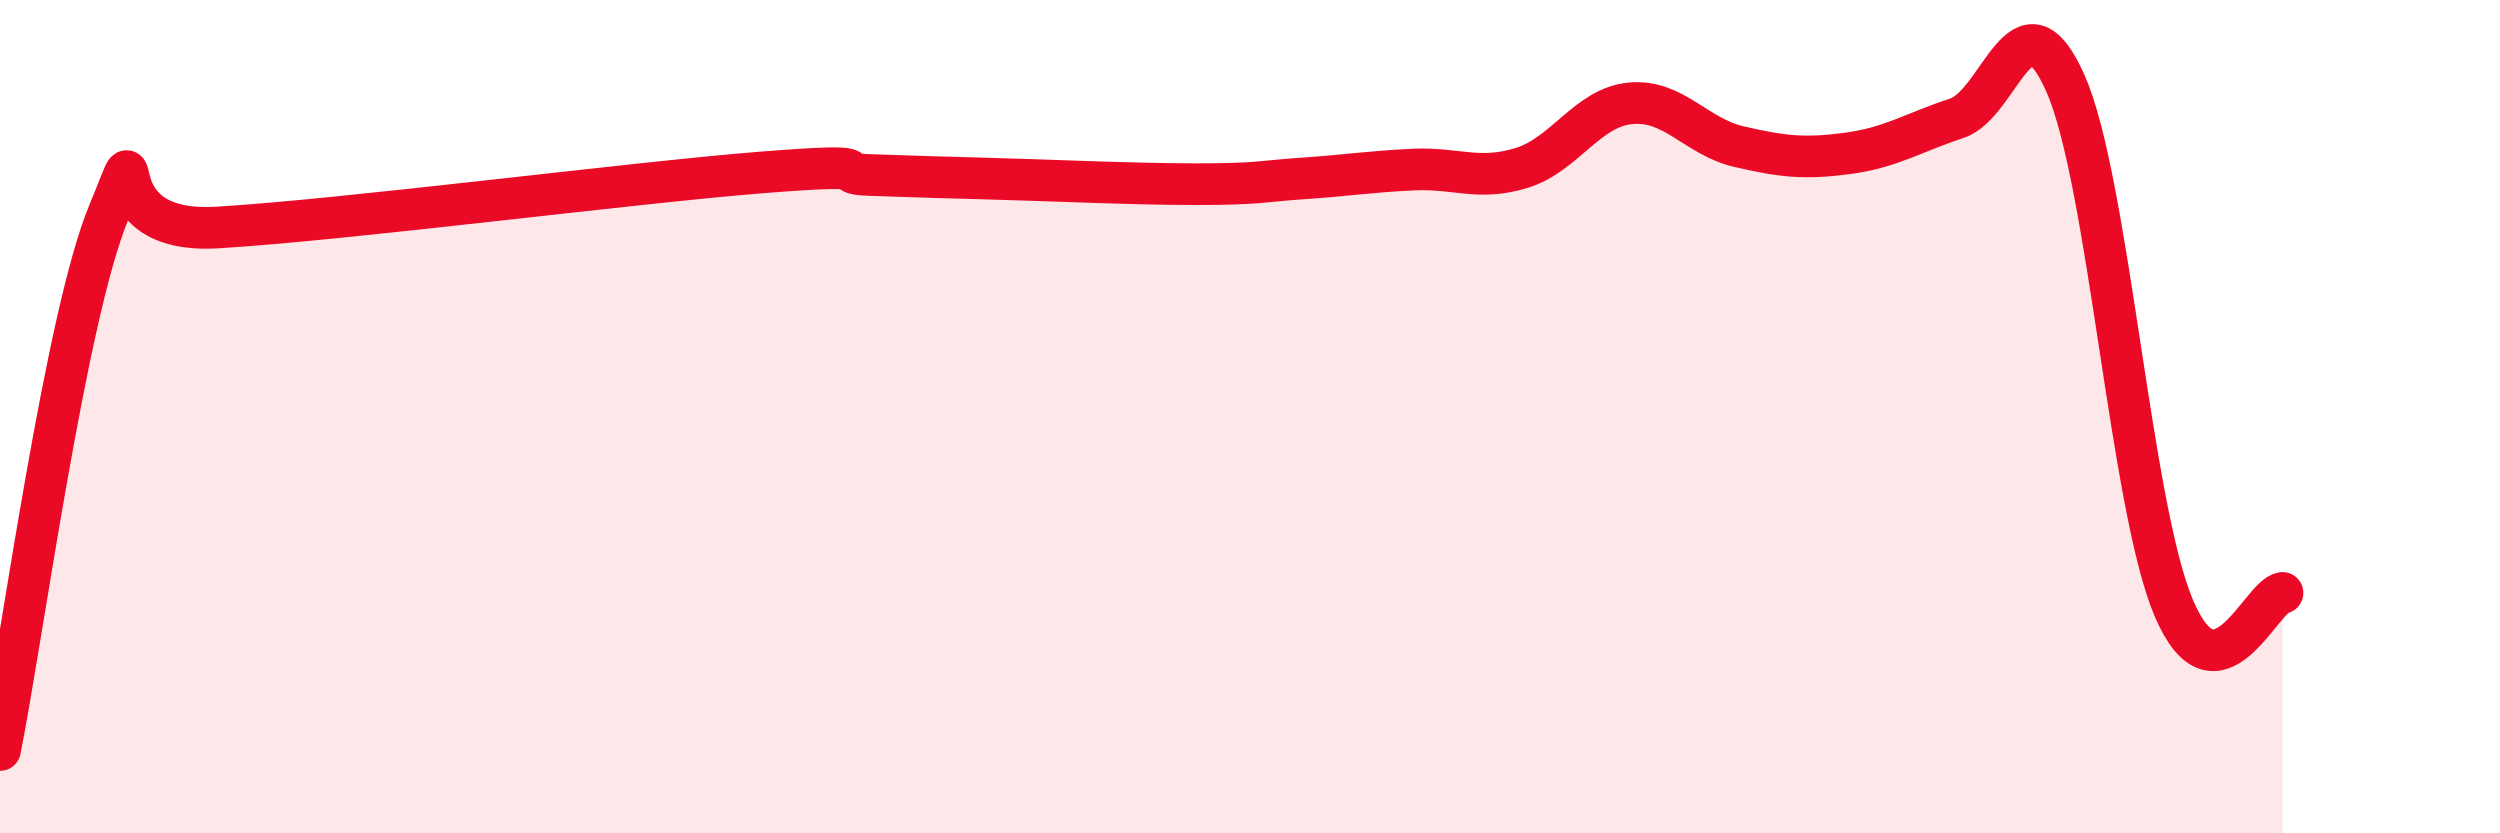 
    <svg width="60" height="20" viewBox="0 0 60 20" xmlns="http://www.w3.org/2000/svg">
      <path
        d="M 0,18 C 0.52,15.42 1.57,7.61 2.61,5.1 C 3.65,2.59 2.09,5.65 5.22,5.46 C 8.35,5.27 15.13,4.39 18.26,4.14 C 21.39,3.89 19.83,4.17 20.87,4.2 C 21.91,4.23 21.91,4.24 23.48,4.28 C 25.05,4.32 27.14,4.42 28.7,4.42 C 30.26,4.42 30.26,4.35 31.3,4.28 C 32.34,4.21 32.87,4.12 33.91,4.07 C 34.95,4.02 35.48,4.35 36.52,4.03 C 37.56,3.71 38.09,2.58 39.13,2.48 C 40.17,2.38 40.7,3.28 41.74,3.52 C 42.78,3.76 43.31,3.82 44.35,3.68 C 45.39,3.54 45.92,3.18 46.96,2.84 C 48,2.5 48.53,-0.35 49.57,2 C 50.61,4.35 51.13,12.14 52.17,14.59 C 53.21,17.04 54.26,14.3 54.78,14.23L54.78 20L0 20Z"
        fill="#EB0A25"
        opacity="0.1"
        stroke-linecap="round"
        stroke-linejoin="round"
      />
      <path
        d="M 0,18 C 0.52,15.42 1.57,7.61 2.61,5.1 C 3.65,2.59 2.09,5.65 5.22,5.46 C 8.35,5.27 15.13,4.39 18.26,4.14 C 21.39,3.89 19.83,4.17 20.87,4.2 C 21.91,4.23 21.91,4.24 23.48,4.28 C 25.05,4.32 27.14,4.42 28.7,4.42 C 30.26,4.42 30.26,4.35 31.3,4.28 C 32.34,4.21 32.87,4.12 33.91,4.07 C 34.95,4.02 35.48,4.35 36.52,4.03 C 37.56,3.71 38.09,2.58 39.13,2.48 C 40.17,2.38 40.7,3.28 41.74,3.52 C 42.78,3.76 43.31,3.82 44.35,3.68 C 45.39,3.54 45.92,3.18 46.96,2.84 C 48,2.5 48.53,-0.35 49.57,2 C 50.61,4.35 51.13,12.14 52.17,14.59 C 53.21,17.04 54.26,14.3 54.78,14.23"
        stroke="#EB0A25"
        stroke-width="1"
        fill="none"
        stroke-linecap="round"
        stroke-linejoin="round"
      />
    </svg>
  